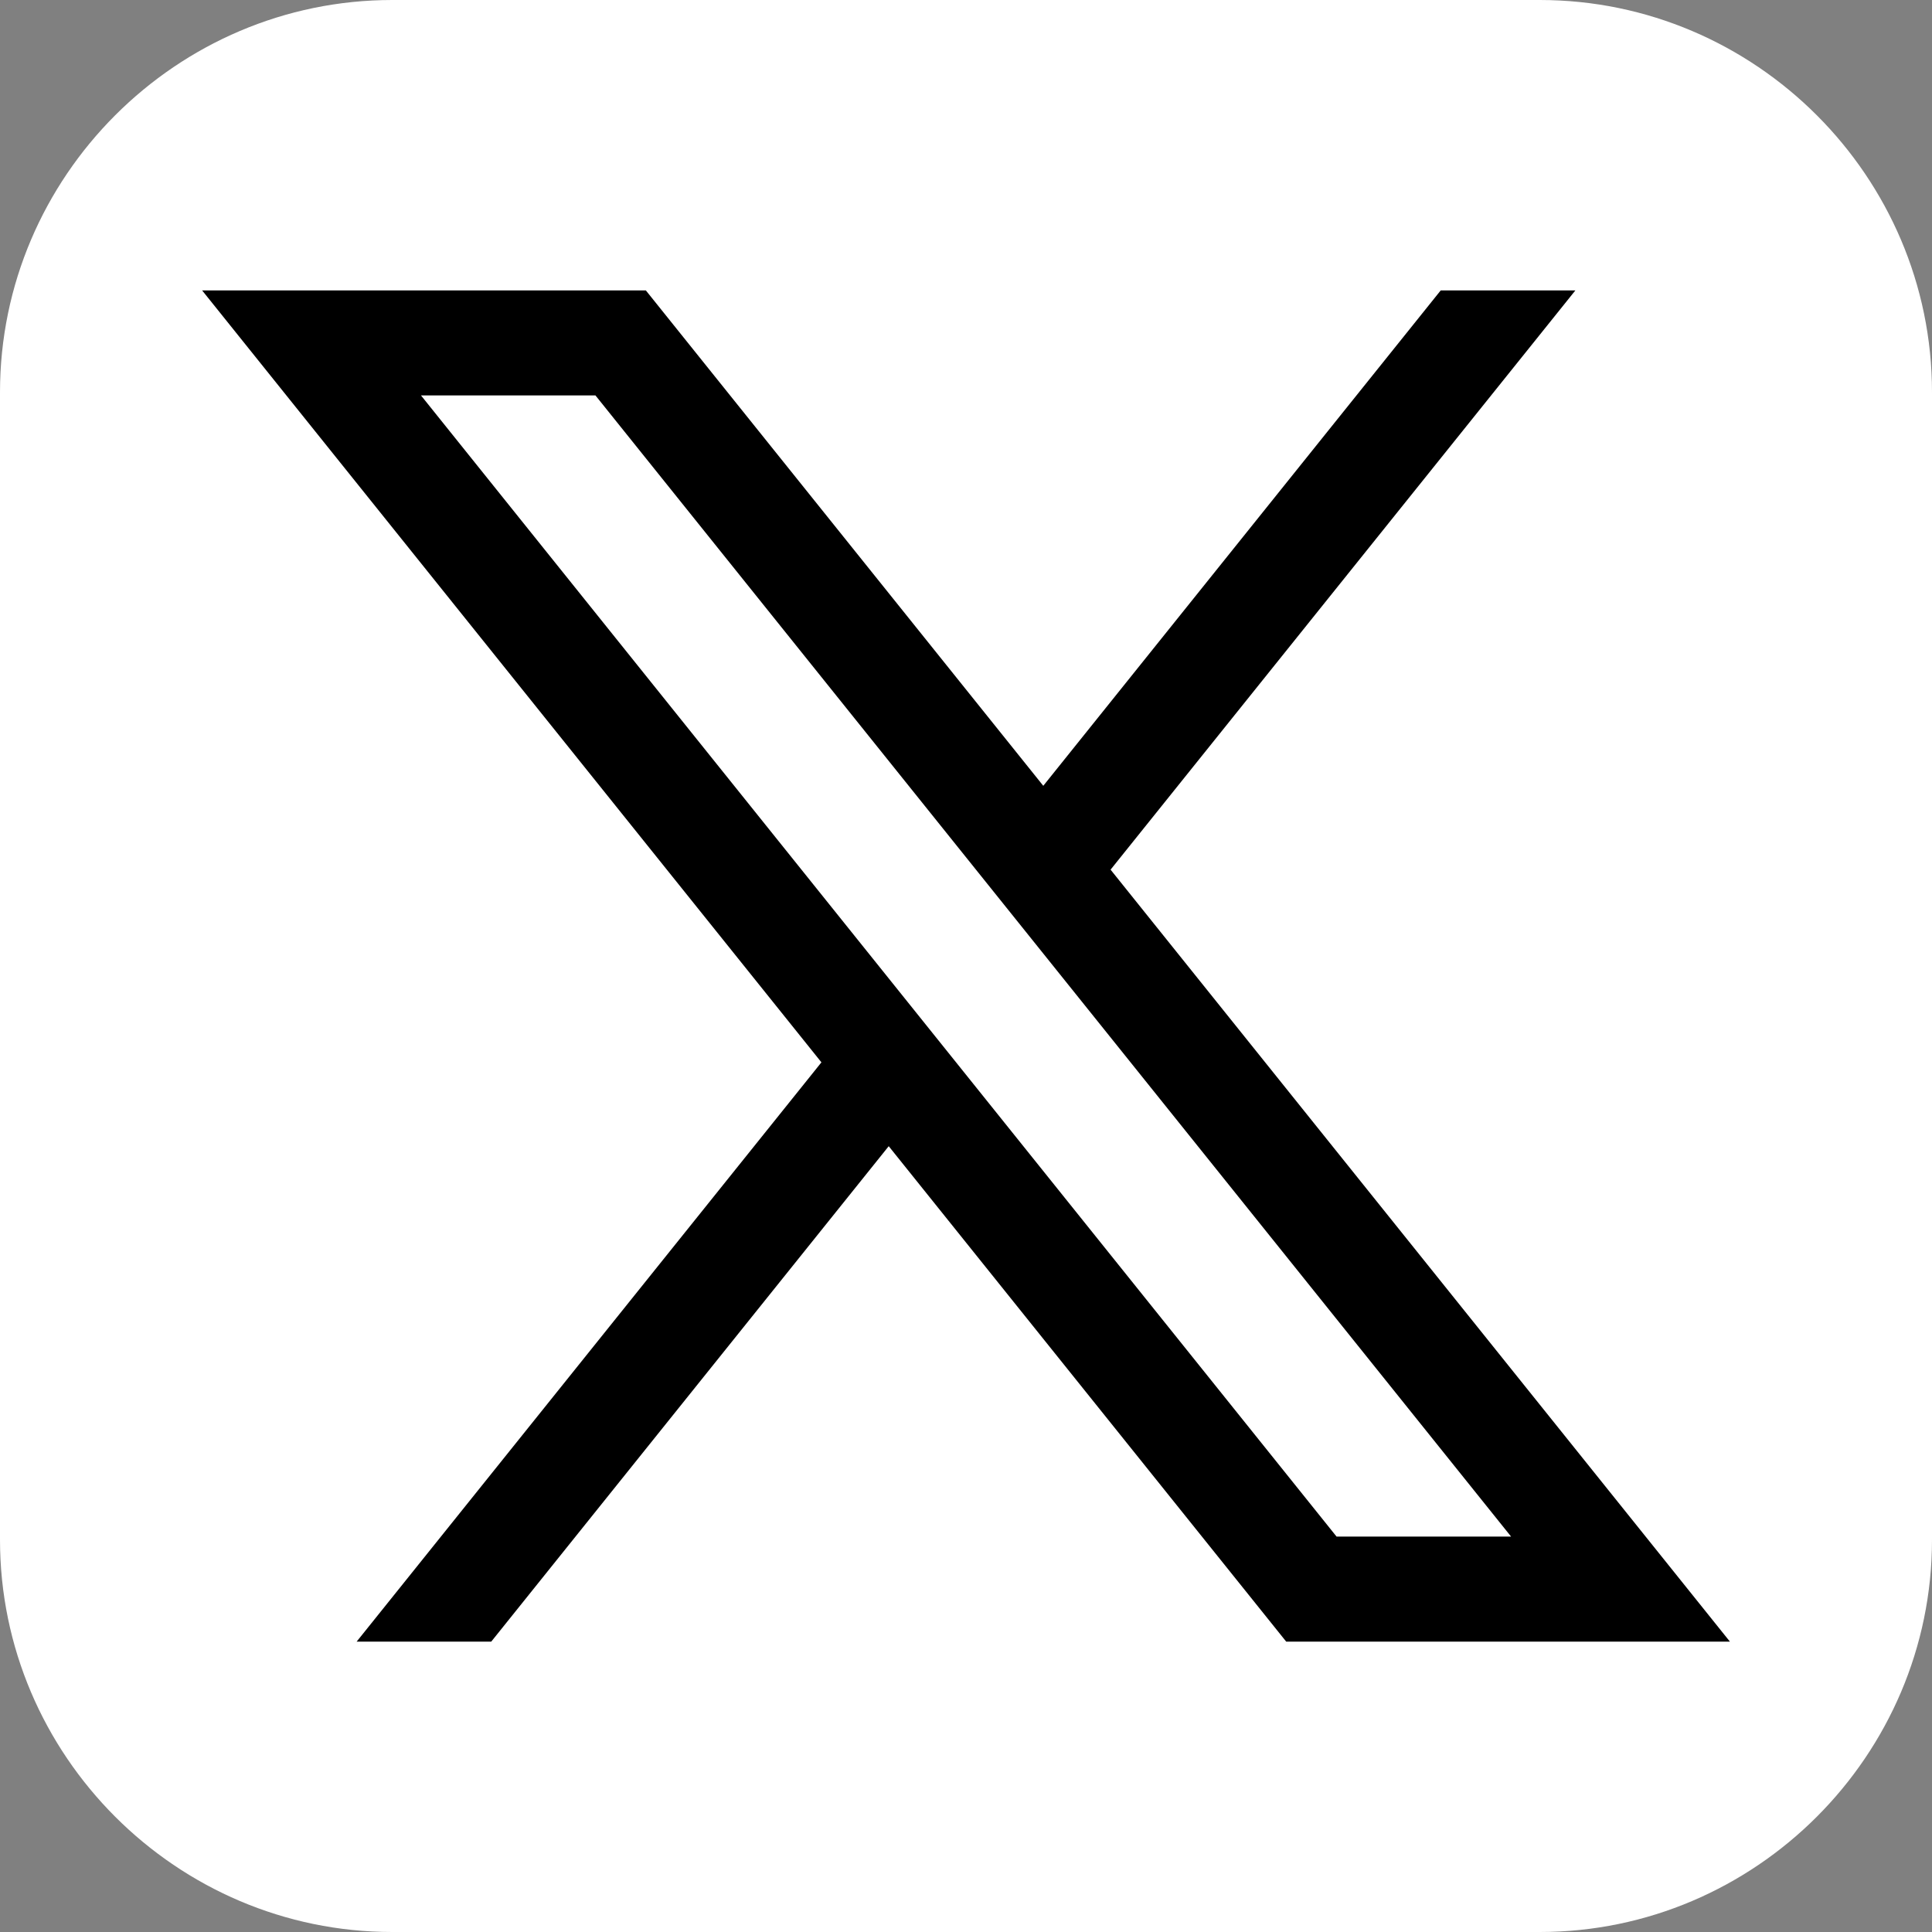 <svg width="30" height="30" viewBox="0 0 30 30" fill="none" xmlns="http://www.w3.org/2000/svg">
<rect x="0" y="0" width="30" height="30" fill="#808080" stroke="none"/>
<path d="M30 23.909C30 27.259 27.259 30 23.909 30H6.091C2.741 30 0 27.259 0 23.909V6.091C0 2.741 2.741 0 6.091 0H23.909C27.259 0 30 2.741 30 6.091V23.909Z" fill="white"/>
<path d="M17.245 13.504L24.462 4.51H22.371L16.2 12.202L10.029 4.51H3.139L12.755 16.496L5.538 25.491H7.628L13.8 17.798L19.972 25.491H26.862L17.245 13.504ZM6.537 6.14H9.246L23.464 23.86H20.754L6.537 6.14Z" fill="black"/>
</svg>
